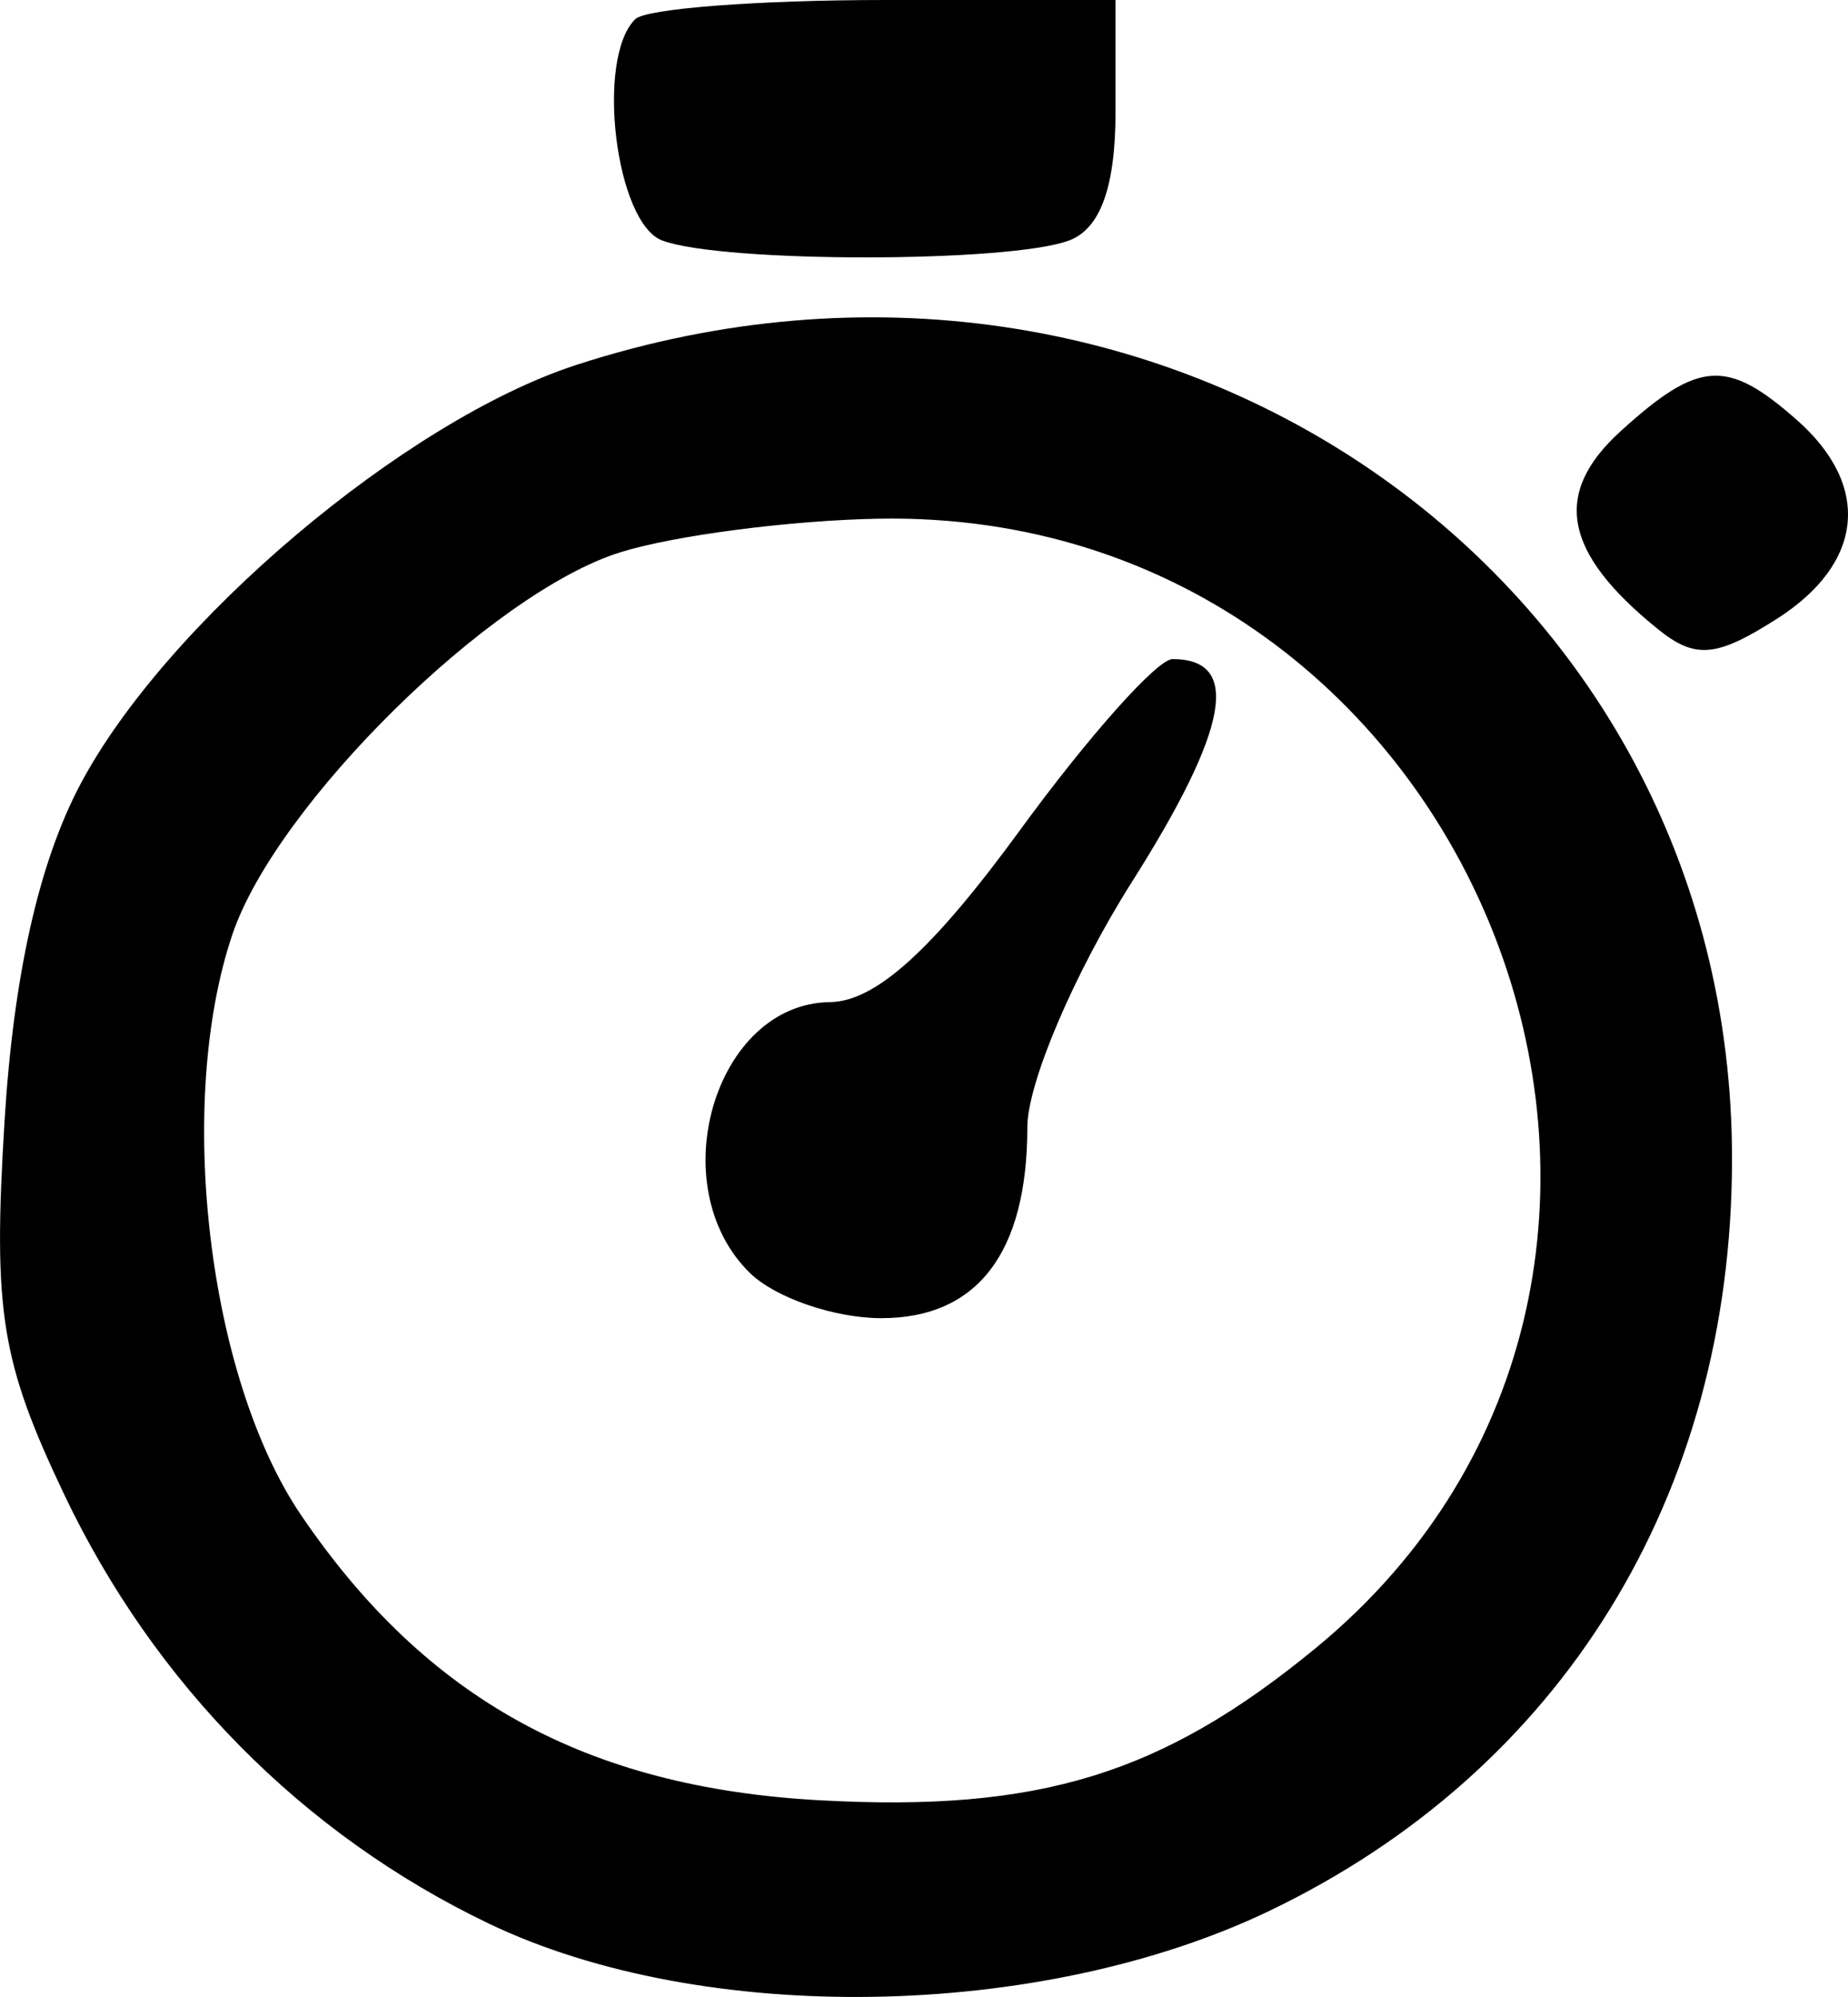 <svg width="25" height="27" viewBox="0 0 25 27" fill="none" xmlns="http://www.w3.org/2000/svg">
    <path fill-rule="evenodd" clip-rule="evenodd"
        d="M8.595 0.258C8.055 0.784 8.326 3.015 8.959 3.252C9.773 3.556 13.647 3.556 14.462 3.252C14.887 3.093 15.091 2.526 15.091 1.508V0H11.976C10.262 0 8.74 0.116 8.595 0.258ZM7.799 4.933C5.477 5.687 2.238 8.425 1.084 10.61C0.524 11.67 0.182 13.196 0.061 15.165C-0.096 17.728 0.012 18.405 0.866 20.201C2.088 22.77 4.098 24.802 6.61 26.006C9.501 27.392 14.067 27.32 17.163 25.84C21.125 23.945 23.423 20.224 23.431 15.691C23.446 7.734 15.665 2.38 7.799 4.933ZM21.924 5.83C20.998 6.671 21.148 7.471 22.426 8.504C22.933 8.914 23.218 8.89 24.039 8.366C25.215 7.616 25.32 6.57 24.308 5.678C23.363 4.845 22.983 4.869 21.924 5.83ZM8.392 7.467C6.648 8.01 3.742 10.871 3.145 12.63C2.372 14.912 2.811 18.628 4.073 20.485C5.762 22.971 7.937 24.167 11.086 24.34C14.049 24.503 15.716 23.993 17.794 22.287C24.019 17.174 20.03 6.864 11.883 7.013C10.694 7.035 9.123 7.239 8.392 7.467ZM13.798 11.225C12.615 12.845 11.844 13.542 11.227 13.549C9.67 13.568 8.942 16.039 10.147 17.213C10.492 17.548 11.291 17.822 11.923 17.822C13.222 17.822 13.898 16.938 13.898 15.239C13.898 14.644 14.535 13.151 15.314 11.922C16.623 9.855 16.796 8.911 15.862 8.911C15.656 8.911 14.727 9.952 13.798 11.225Z"
        fill="black" />
</svg>
    